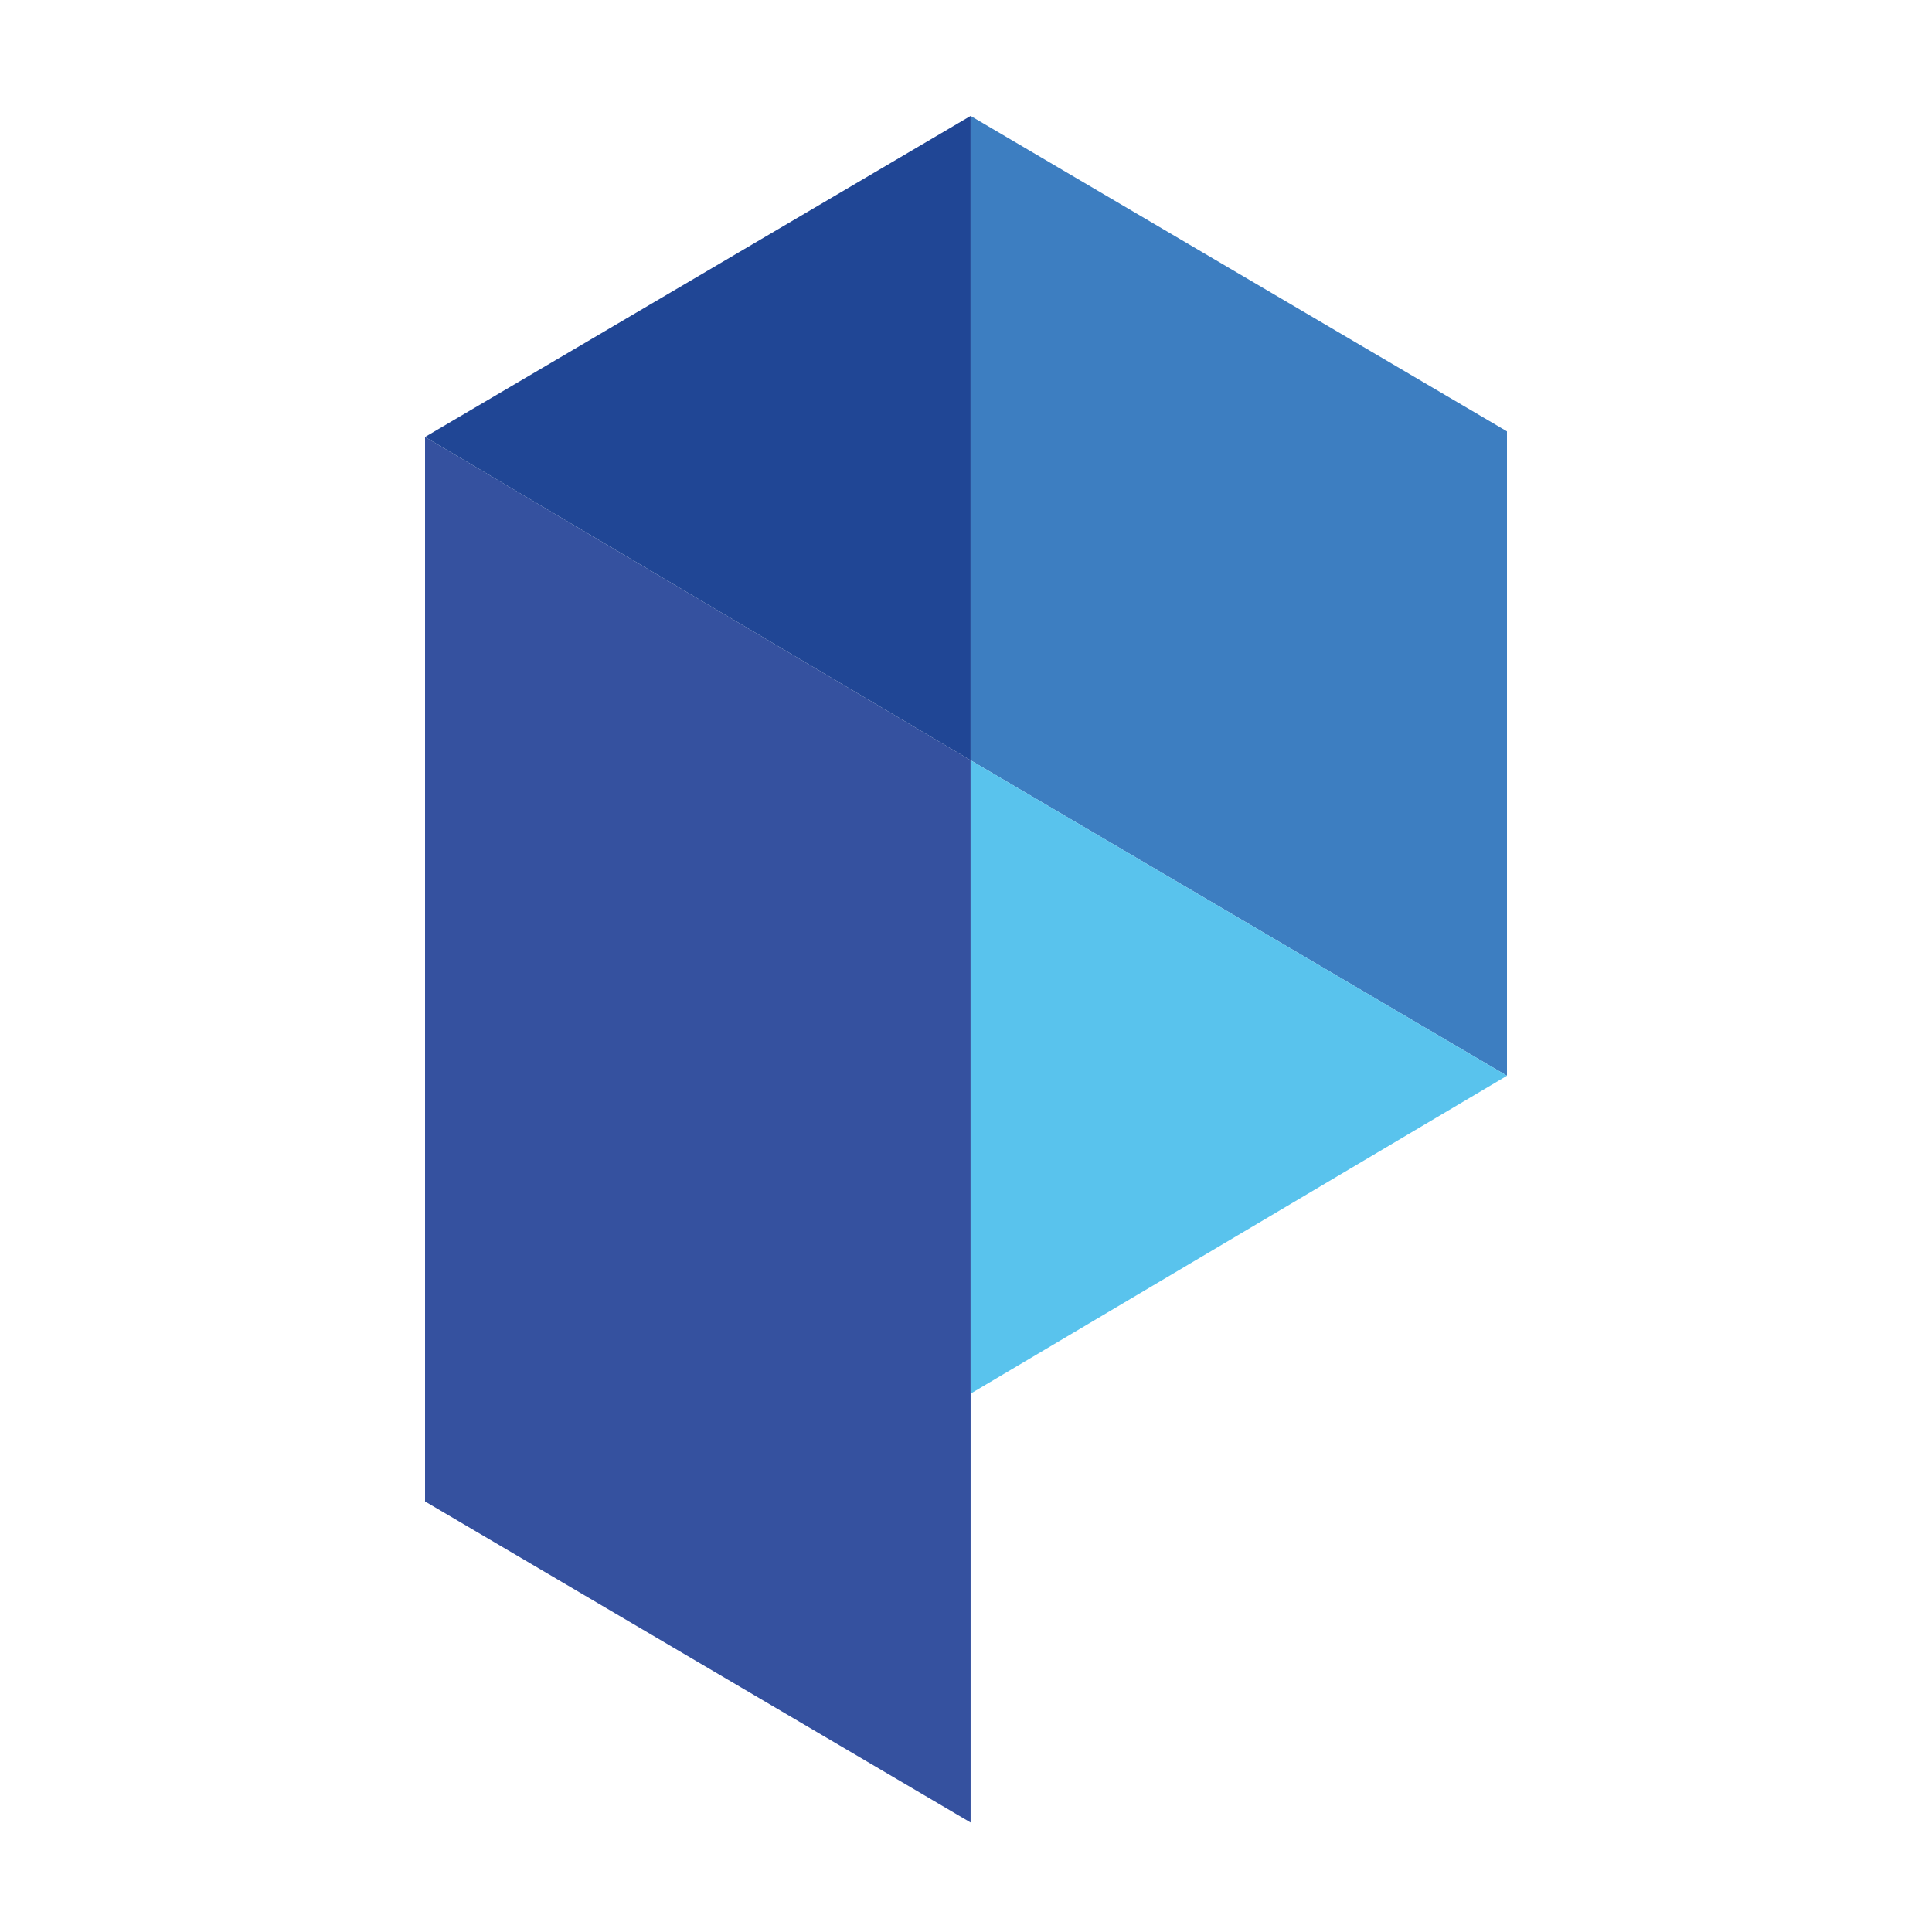 <svg width="100" height="100" viewBox="0 0 100 100" fill="none" xmlns="http://www.w3.org/2000/svg">
<path d="M50.238 39.352V94.332L22 77.714V22.618L50.238 39.352Z" fill="#35519F"/>
<path d="M50.238 6V39.352L22 22.618L50.238 6Z" fill="#204695"/>
<path d="M78 55.68V22.328L50.238 6V39.352L78 55.68Z" fill="#3D7EC1"/>
<path d="M50.238 72.135L78 55.68L50.238 39.352V72.135Z" fill="#59C3ED"/>
</svg>
